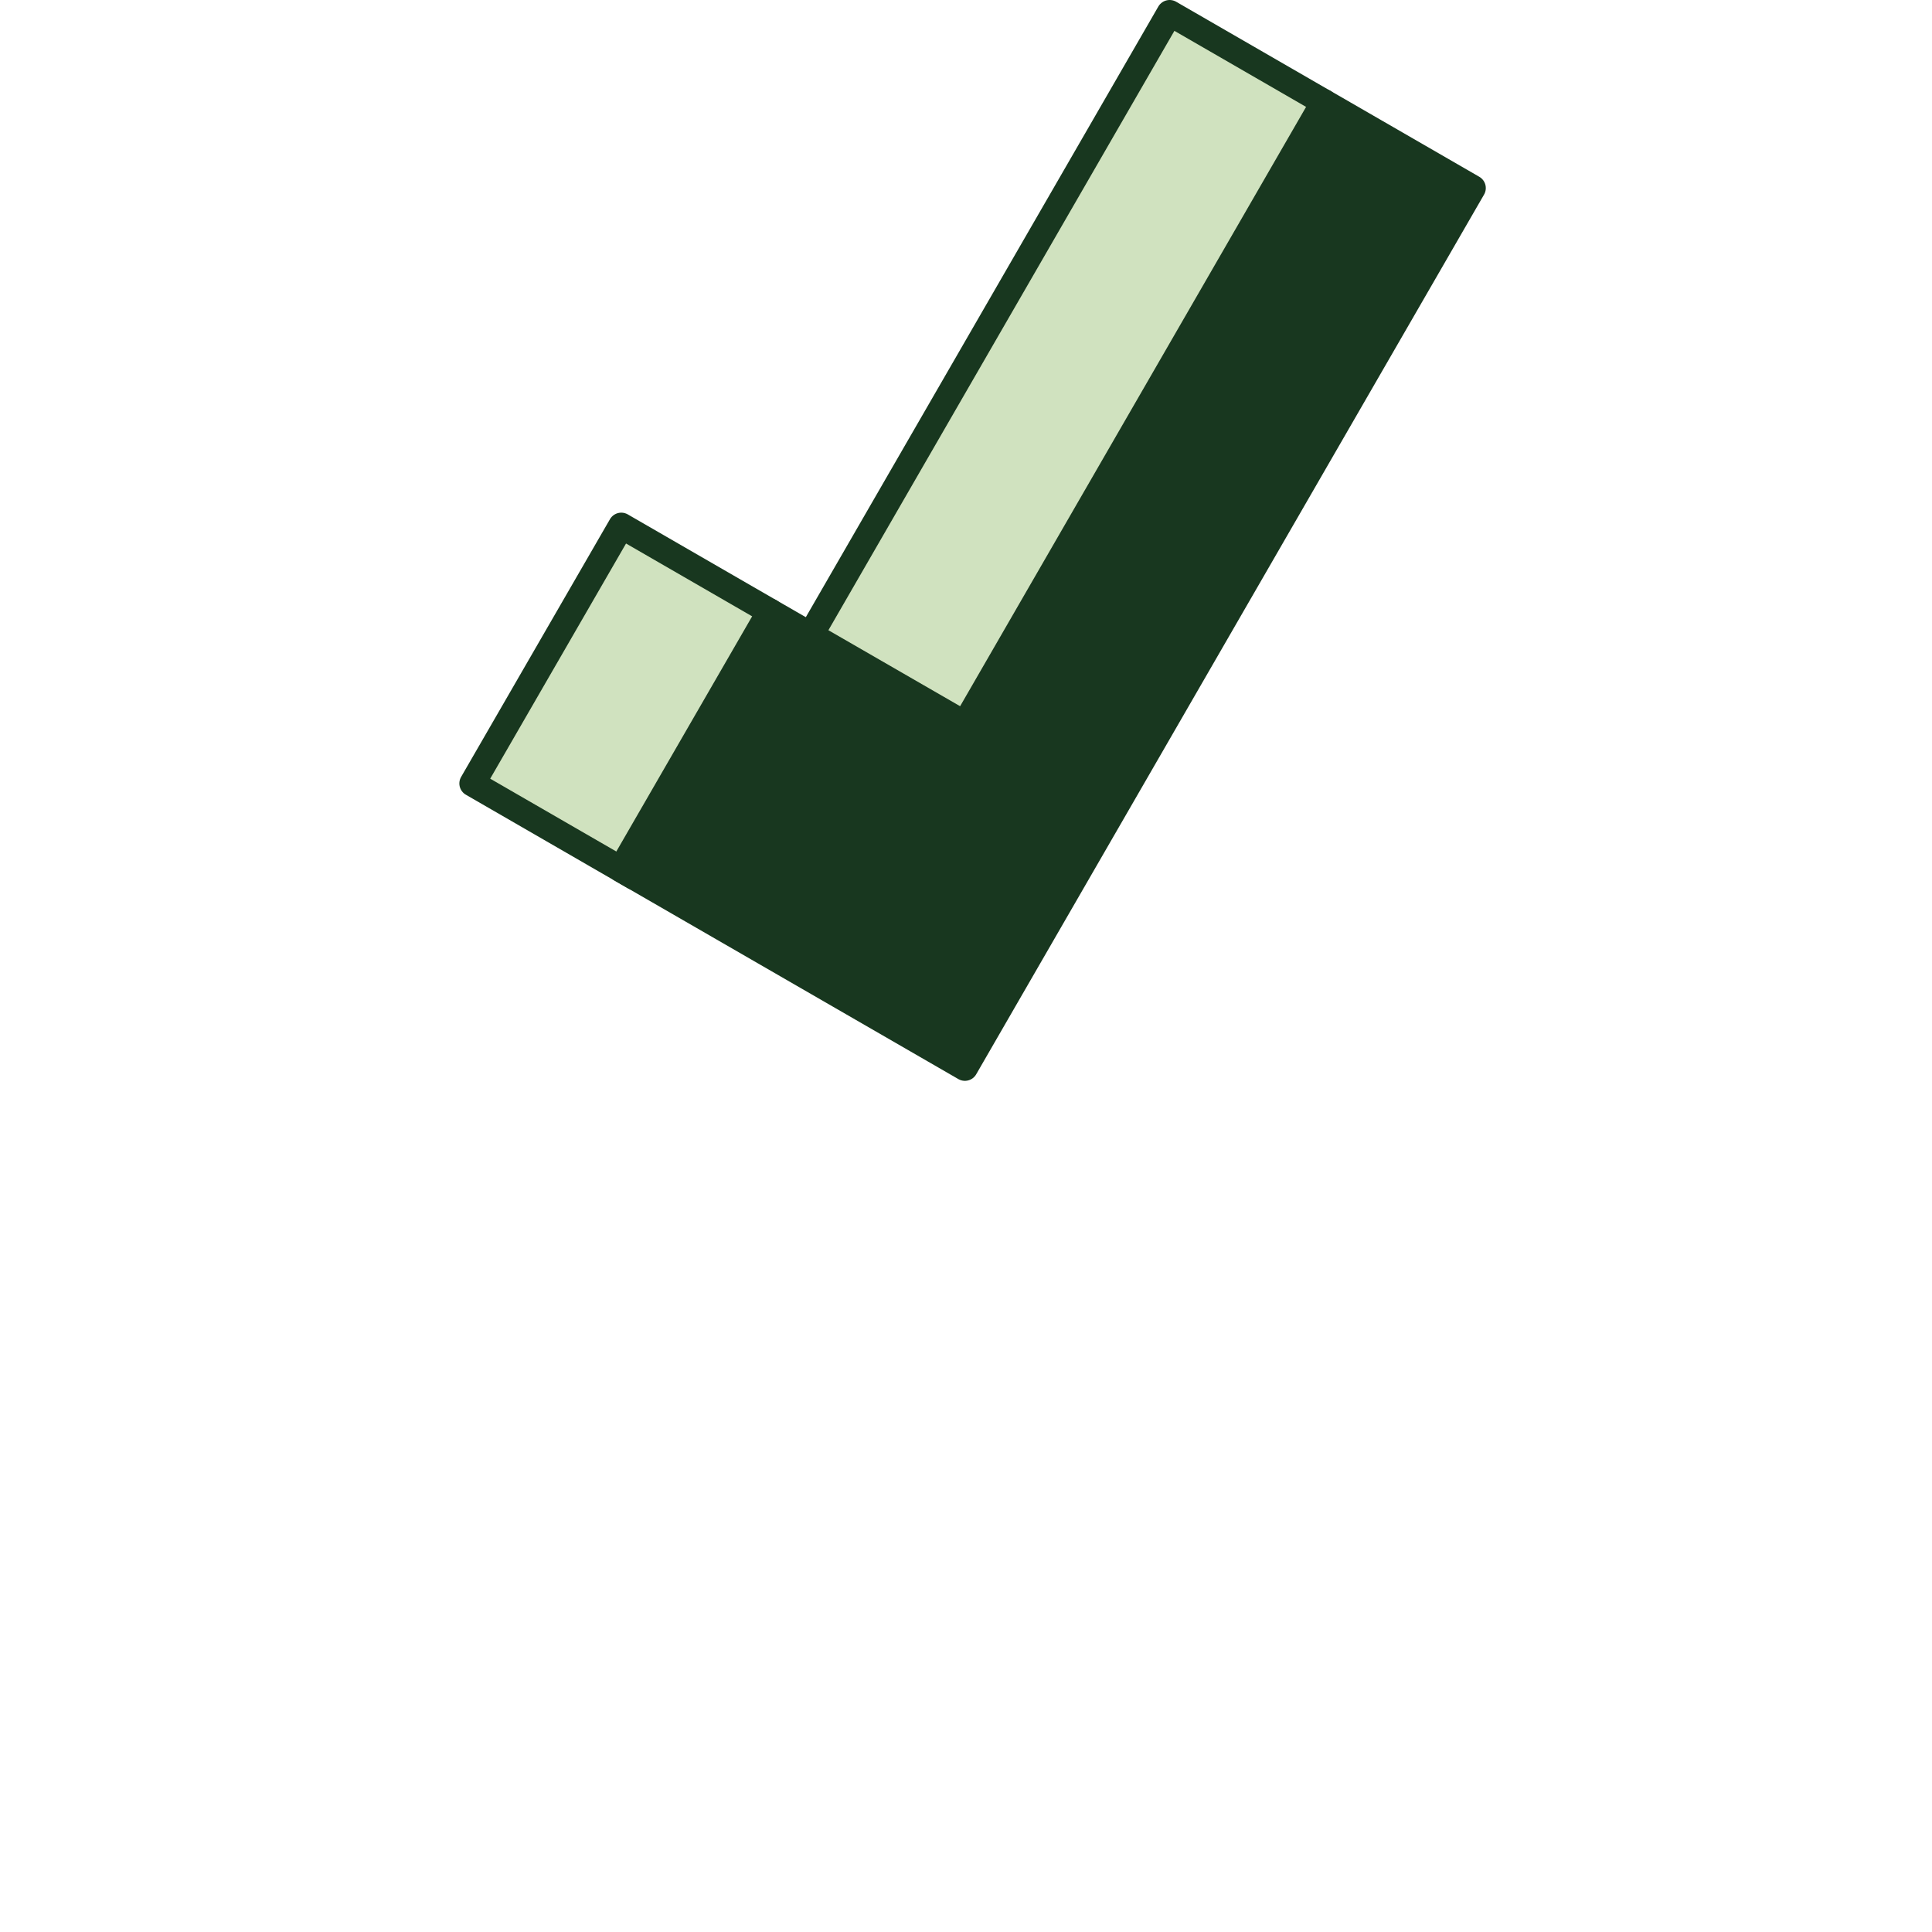 <svg xmlns="http://www.w3.org/2000/svg" fill="none" viewBox="0 0 143 143" height="143" width="143">
<g clip-path="url(#clip0_1096_557)">
<path fill="#18371F" d="M109.009 13.92L71.418 79.035L45.971 64.344L56.99 45.265L71.418 53.589L97.99 7.558L109.009 13.92Z"></path>
<path fill="#D0E2BF" d="M86.623 1.007L60.047 47.037L71.462 53.627L98.037 7.597L86.623 1.007Z"></path>
<path fill="#D0E2BF" d="M46.037 38.959L35.015 58.042L46.021 64.399L57.043 45.316L46.037 38.959Z"></path>
<path stroke-linejoin="round" stroke-linecap="round" stroke-width="1.93" stroke="#18371F" d="M56.989 45.265L45.984 38.91L34.965 57.988L46.929 64.897"></path>
<path stroke-linejoin="round" stroke-linecap="round" stroke-width="1.93" stroke="#18371F" d="M97.99 7.558L86.572 0.965L60 46.995"></path>
<path stroke-linejoin="round" stroke-linecap="round" stroke-width="1.93" stroke="#18371F" d="M97.99 7.558L71.418 53.589L56.99 45.265L45.971 64.344L71.418 79.035L109.009 13.92L97.99 7.558Z"></path>
</g>
<defs>
<clipPath id="clip0_1096_557">
<rect transform="translate(34)" fill="white" height="80" width="75.973"></rect>
</clipPath>
</defs>
</svg>
